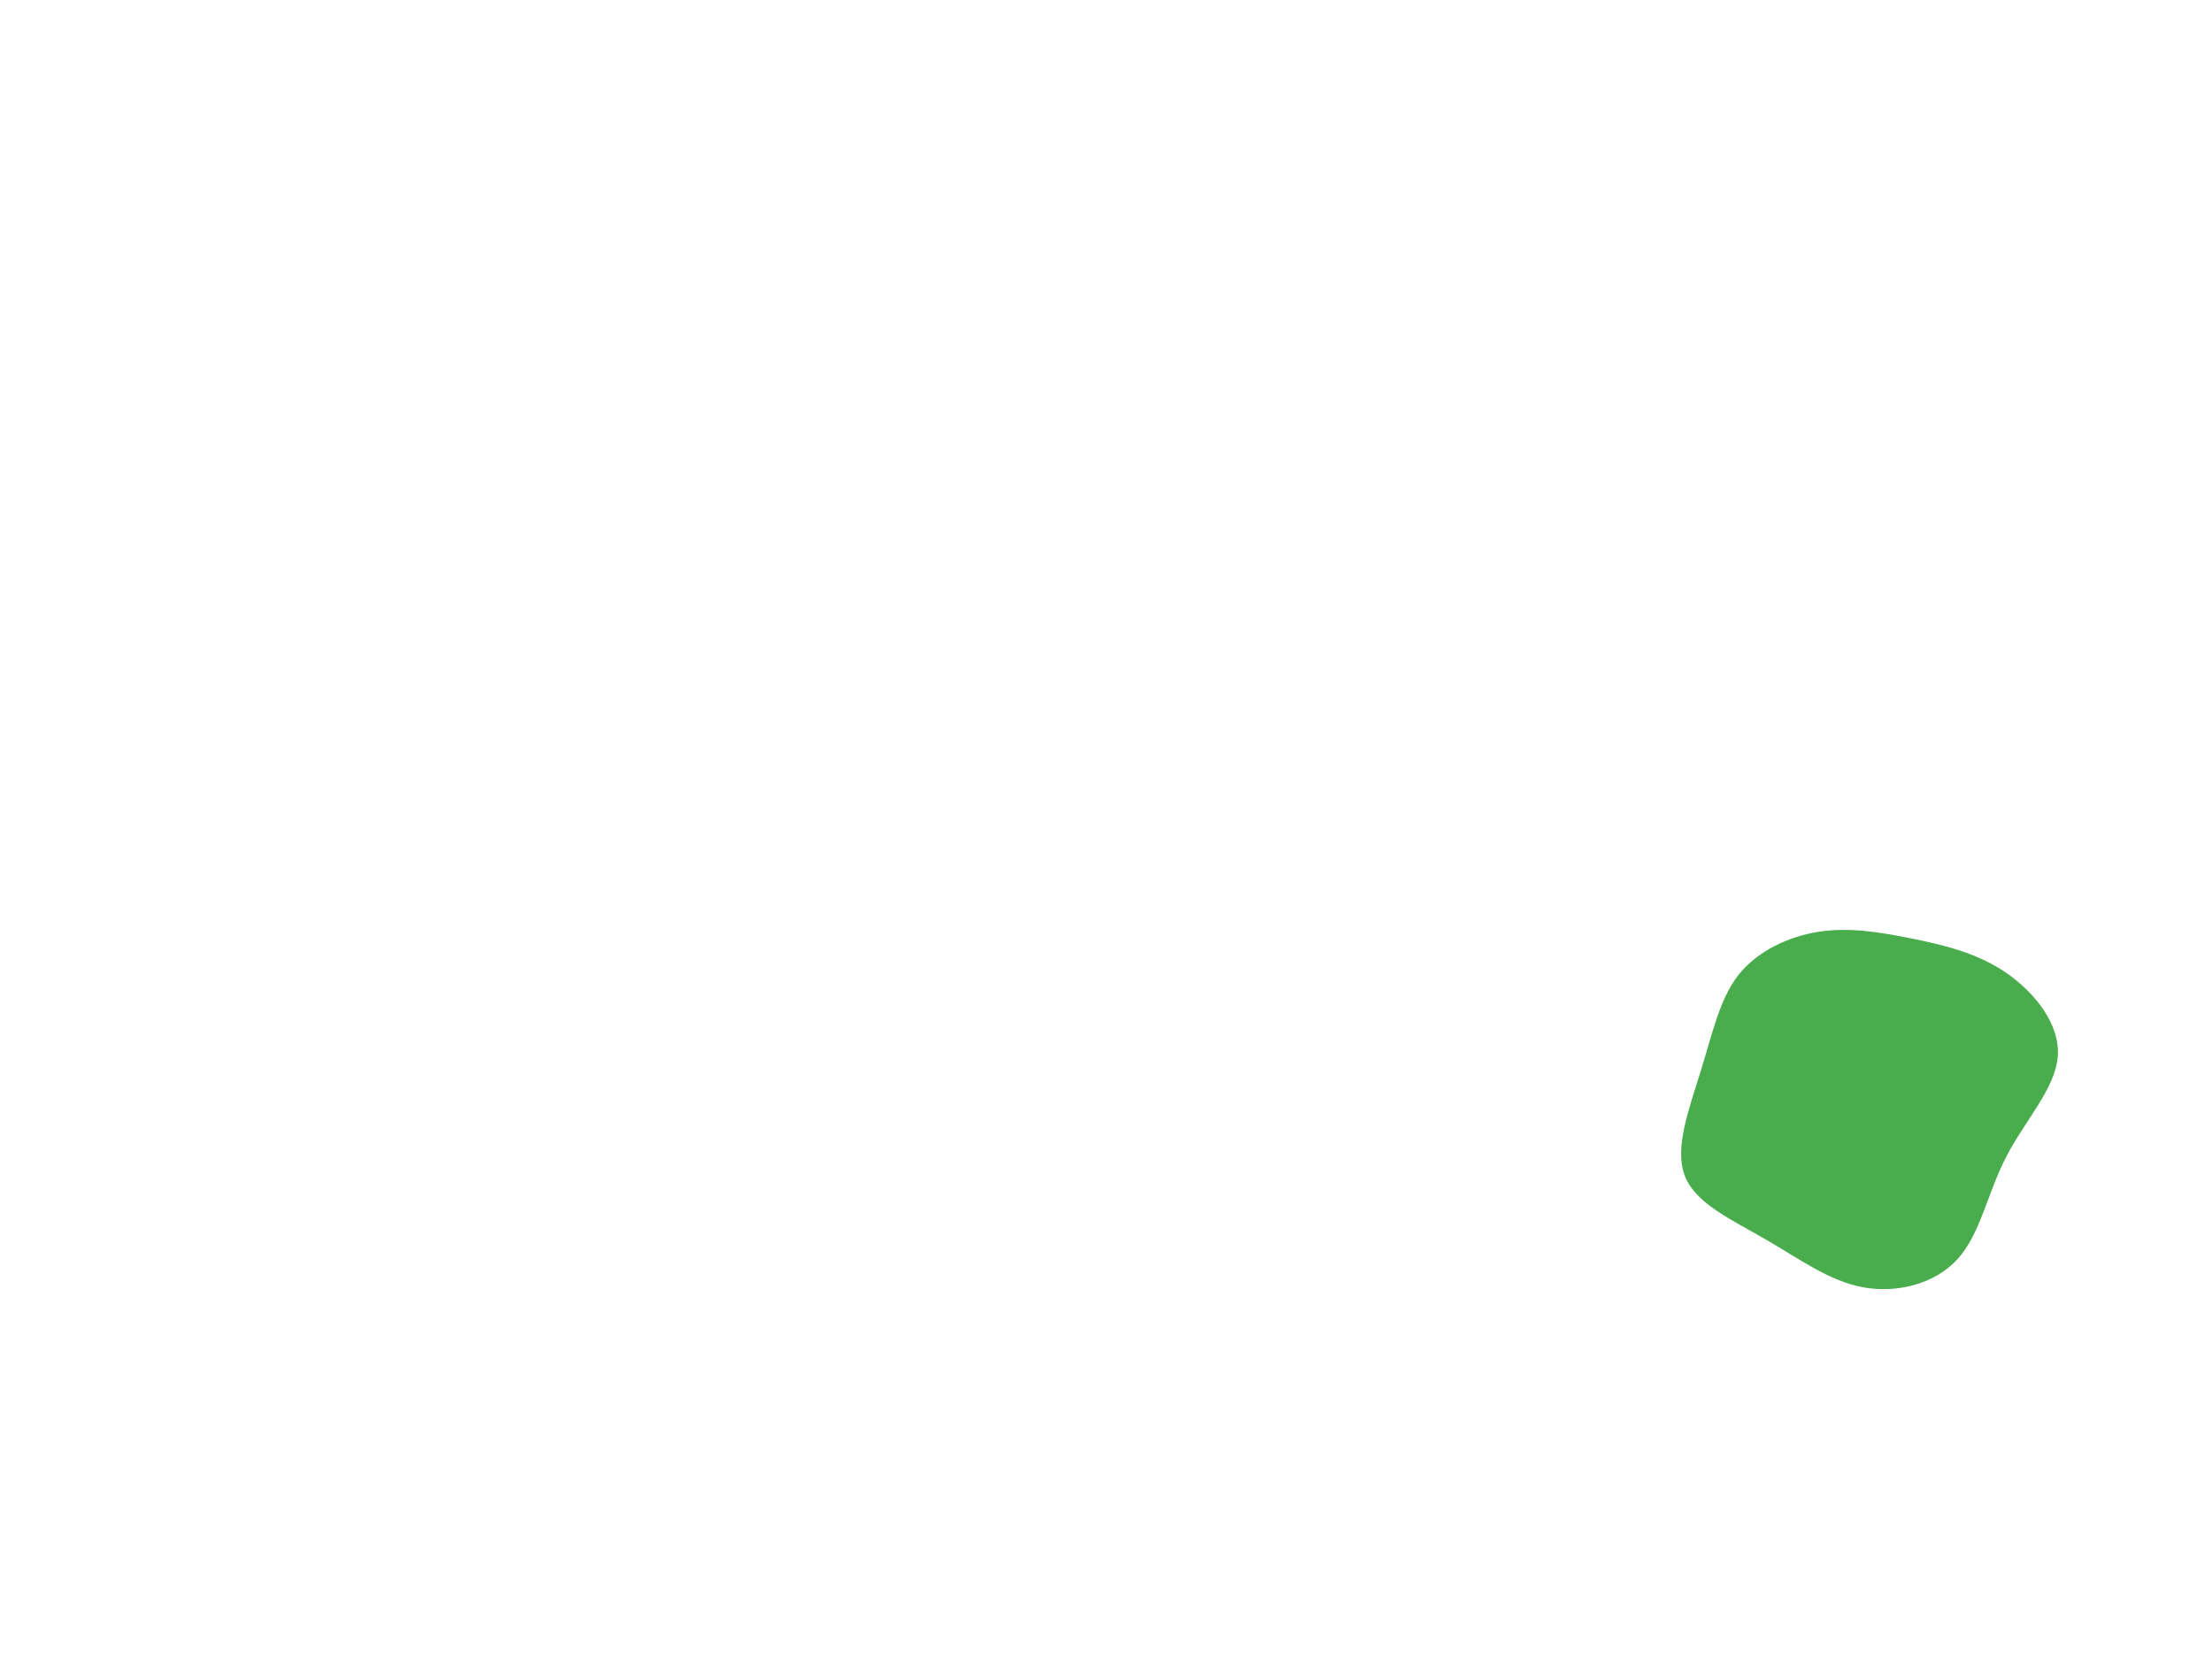 <?xml version="1.0" encoding="utf-8"?>
<!-- Generator: Adobe Illustrator 26.0.0, SVG Export Plug-In . SVG Version: 6.00 Build 0)  -->
<svg version="1.1" xmlns="http://www.w3.org/2000/svg" xmlns:xlink="http://www.w3.org/1999/xlink" x="0px" y="0px"
	 viewBox="0 0 850 640" style="enable-background:new 0 0 850 640;" xml:space="preserve">
<style type="text/css">
	.st0{fill:#49AD4D;}
</style>
<g id="header">
	<path class="st0" d="M770.76,373.75c11.27,7.74,20.97,20.03,19.97,32.35s-12.7,24.67-19.88,38.61s-9.87,29.54-18.57,39.11
		c-8.73,9.66-23.37,13.32-36.45,10.88c-12.99-2.41-24.43-10.92-37.19-18.29c-12.82-7.49-27.18-13.81-31.25-24.6
		c-4.13-10.91,1.9-26.22,6.24-40.5c4.41-14.16,7.13-27.29,14.37-36.59c7.33-9.27,19.21-14.79,30.95-16.66
		c11.72-1.77,23.39,0.14,35.58,2.61S759.55,366.13,770.76,373.75z"/>
</g>
<g id="レイヤー_3">
</g>
<g id="レイヤー_4">
</g>
<g id="レイヤー_2">
</g>
</svg>
